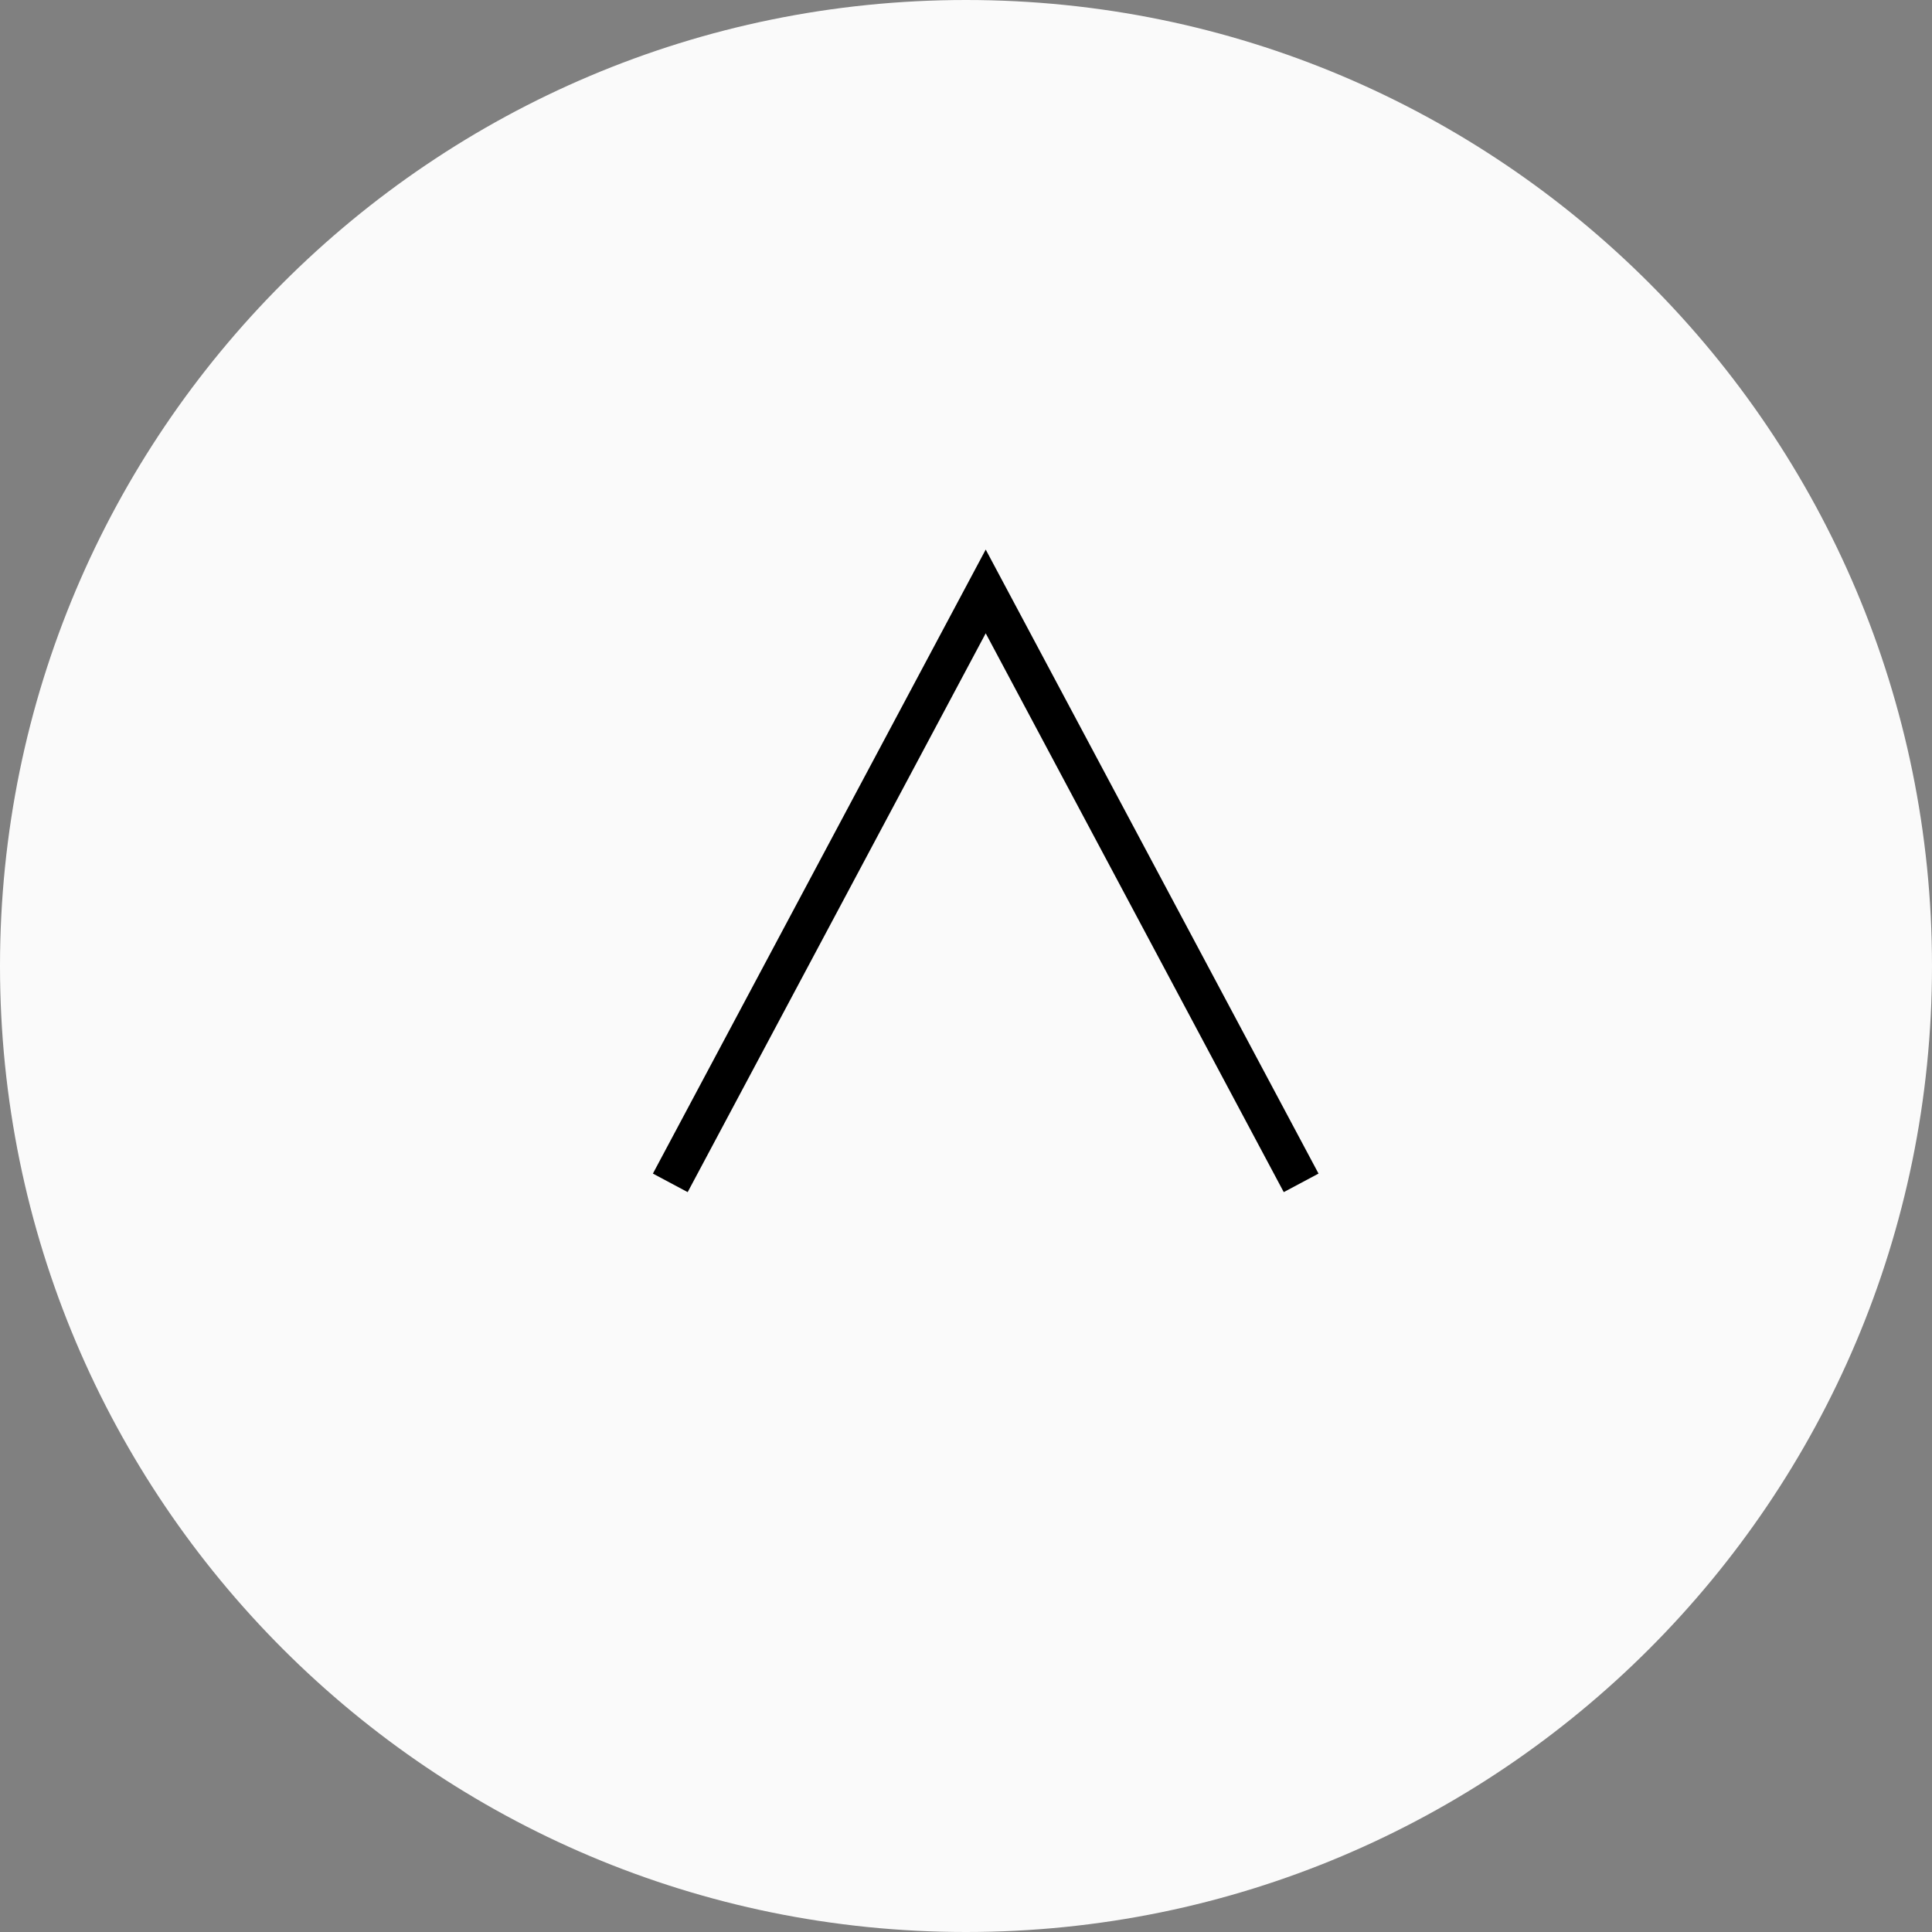 <svg width="49" height="49" viewBox="0 0 49 49" fill="none" xmlns="http://www.w3.org/2000/svg">
<rect x="0" y="0" width="49" height="49" fill="#808080" stroke="none"/>
<path d="M49 24.5C49 38.031 38.031 49 24.5 49C10.969 49 0 38.031 0 24.5C0 10.969 10.969 0 24.5 0C38.031 0 49 10.969 49 24.5Z" fill="#FAFAFA"/>
<path fill-rule="evenodd" clip-rule="evenodd" d="M25 13.938L33.441 29.765L32.559 30.235L25 16.062L17.441 30.235L16.559 29.765L25 13.938Z" fill="black"/>
</svg>

